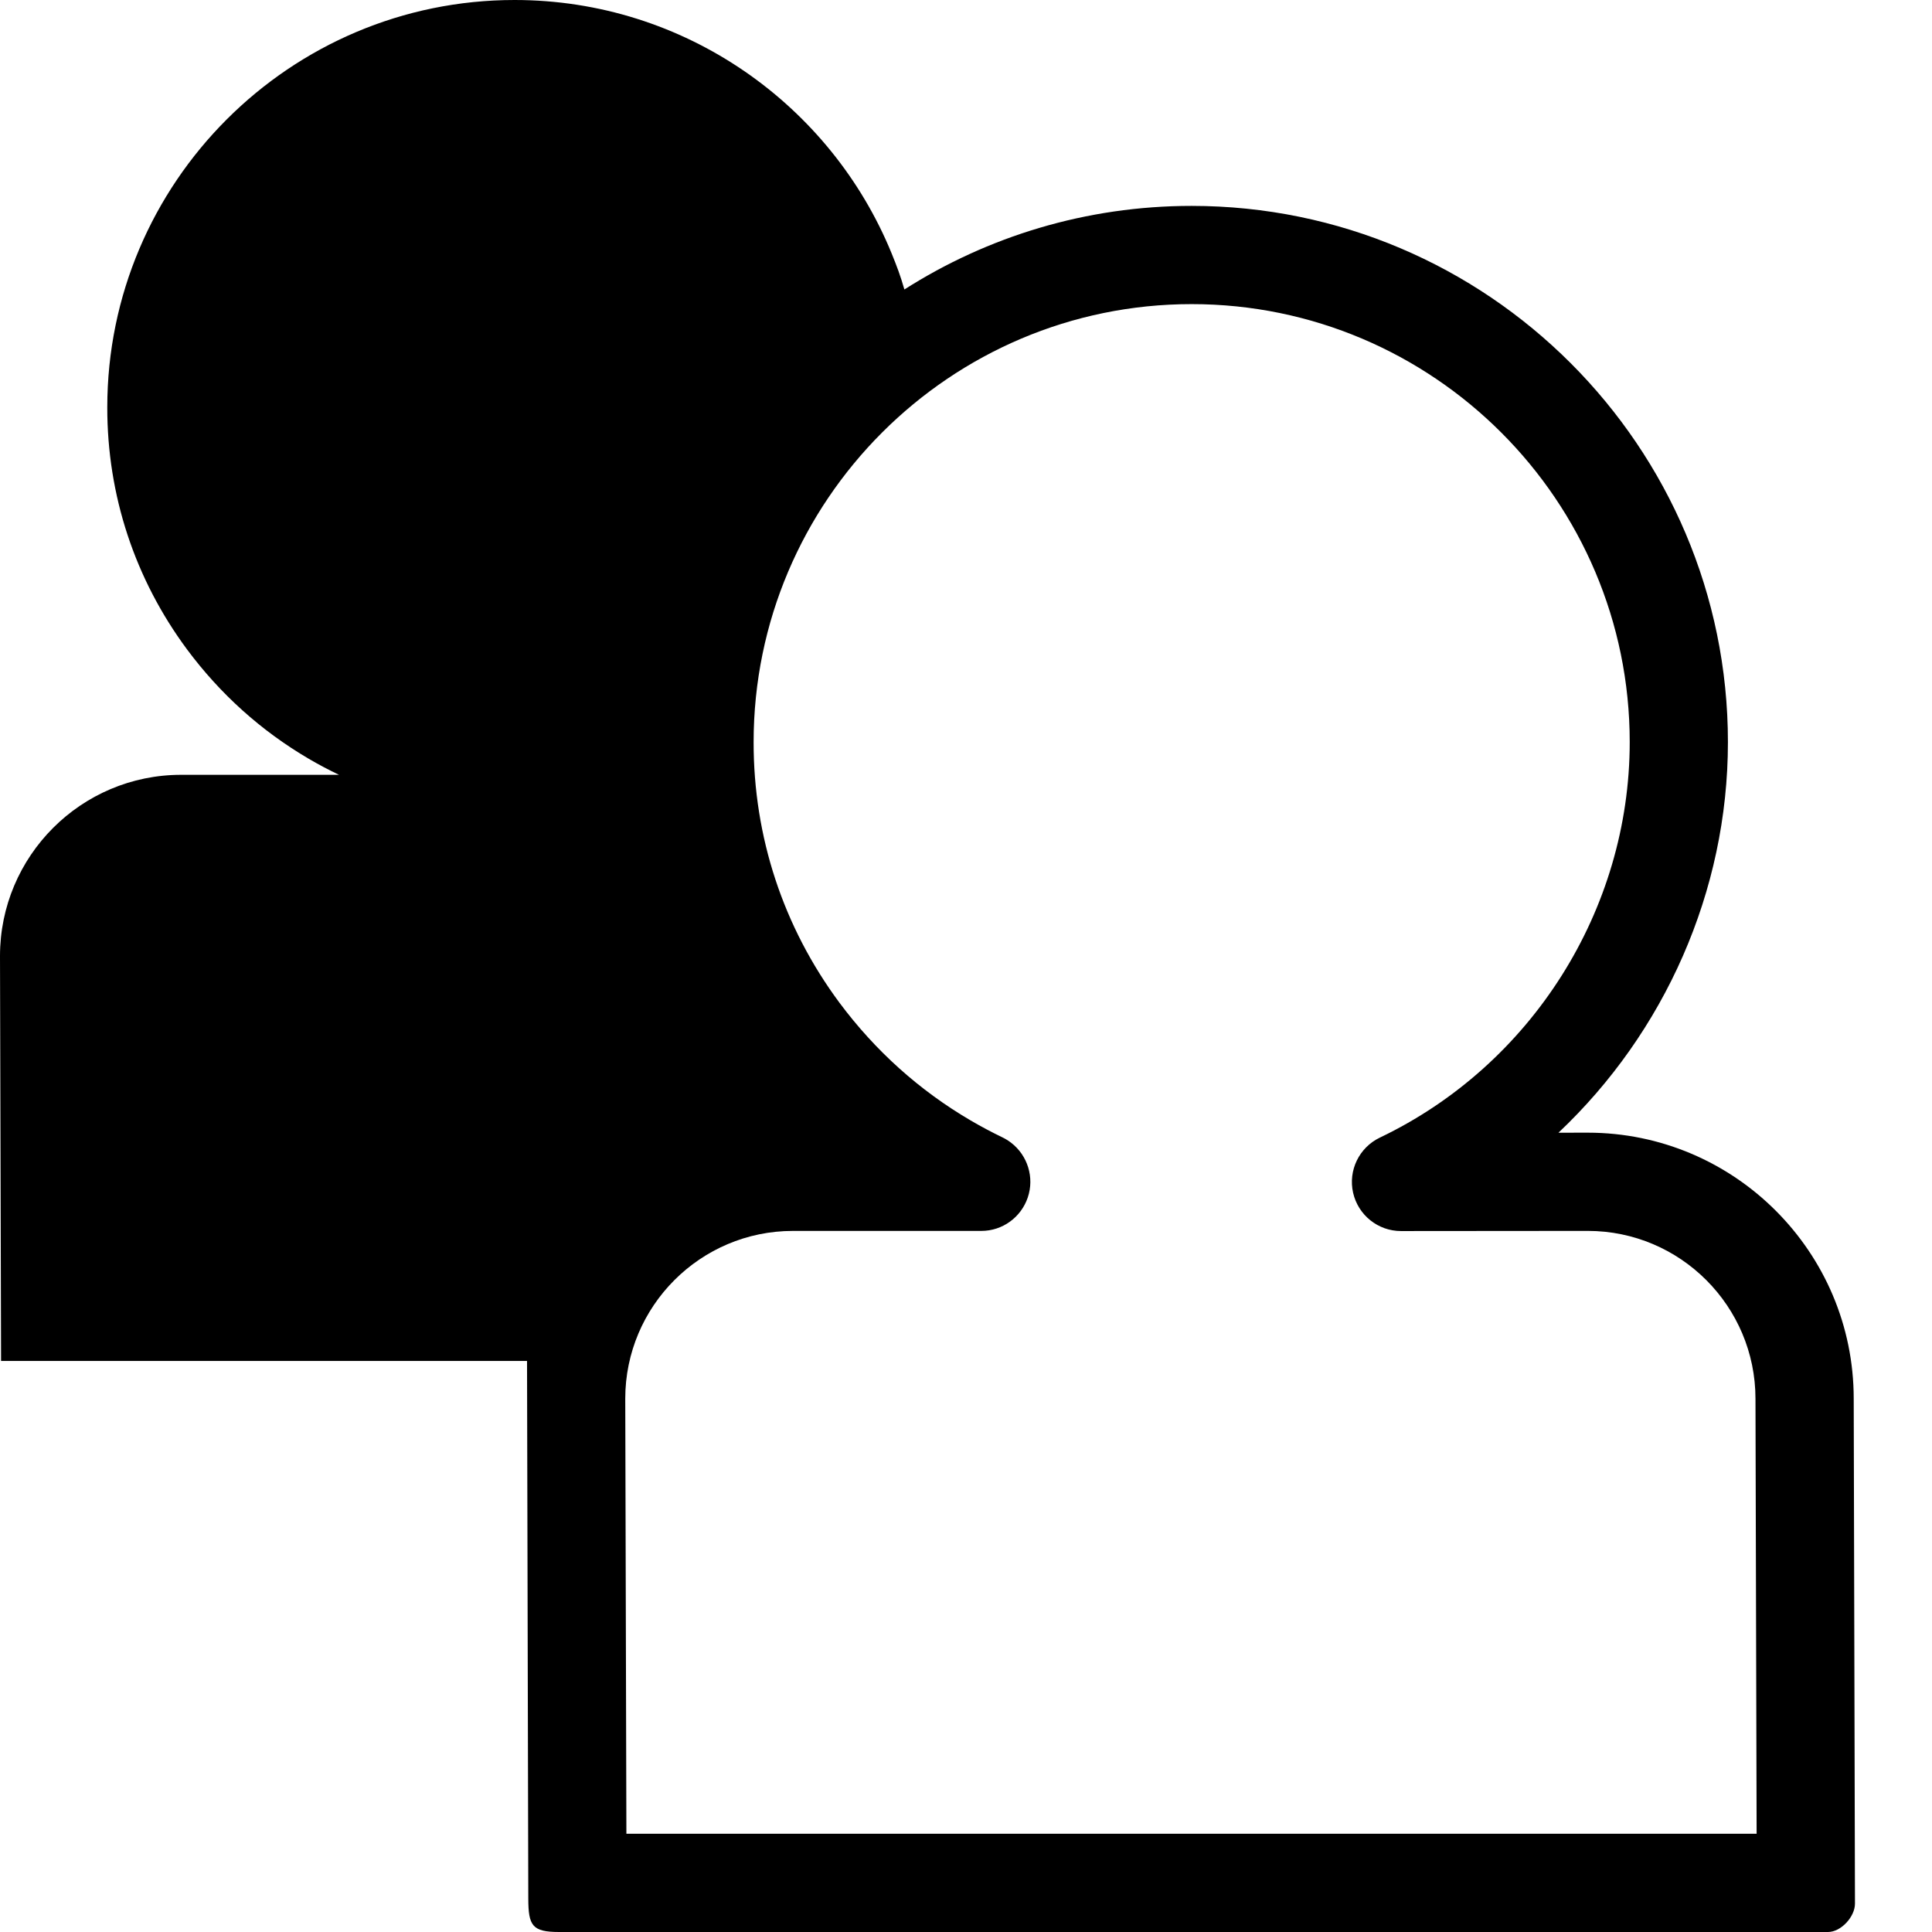 <svg xmlns="http://www.w3.org/2000/svg" xmlns:xlink="http://www.w3.org/1999/xlink" version="1.1" x="0px" y="0px" viewBox="0 0 100 100" enable-background="new 0 0 100 100" xml:space="preserve" aria-hidden="true" width="100px" height="100px"><defs><linearGradient class="cerosgradient" data-cerosgradient="true" id="CerosGradient_id5ea396fcd" gradientUnits="userSpaceOnUse" x1="50%" y1="100%" x2="50%" y2="0%"><stop offset="0%" stop-color="#d1d1d1"/><stop offset="100%" stop-color="#d1d1d1"/></linearGradient><linearGradient/></defs><path d="M95.948,72.394c0-7.591-6.175-13.767-13.767-13.767l-1.516,0.002c5.486-5.179,8.771-12.487,8.772-20.214  c0-15.306-12.453-27.758-27.759-27.758c-5.465,0-10.566,1.587-14.867,4.326l0,0c-0.205-0.713-0.382-1.181-0.658-1.861  C43.01,5.43,35.444,0,26.635,0C15.009,0,5.553,9.456,5.553,21.082c-0.006,4.551,1.427,8.886,4.128,12.531  c1.719,2.312,3.835,4.218,6.31,5.667c0.508,0.297,1.028,0.572,1.557,0.824h-8.17C4.199,40.104,0,44.309,0,49.487l0.055,20.955  h27.224l0.065,27.824C27.348,99.669,27.54,100,28.941,100h65.676c0.676,0,1.398-0.792,1.396-1.469L95.948,72.394z M32.422,94.915  l-0.059-22.521c0-4.787,3.893-8.682,8.678-8.682h9.754c1.089,0,2.052-0.698,2.402-1.73c0.35-1.032-0.003-2.177-0.868-2.839  c-0.137-0.104-0.284-0.195-0.438-0.27c-0.564-0.272-1.119-0.567-1.658-0.883c-2.647-1.55-4.932-3.603-6.789-6.098  c-2.907-3.923-4.442-8.582-4.437-13.478c0-12.502,10.171-22.673,22.673-22.673c12.503,0,22.674,10.171,22.674,22.672  c-0.002,8.682-5.079,16.716-12.934,20.47c-1.071,0.513-1.646,1.699-1.383,2.857c0.264,1.158,1.293,1.979,2.479,1.979  c0,0,0.001,0,0.002,0l9.665-0.008c4.787,0,8.68,3.895,8.68,8.689l0.059,22.514H32.422z"/></svg>
